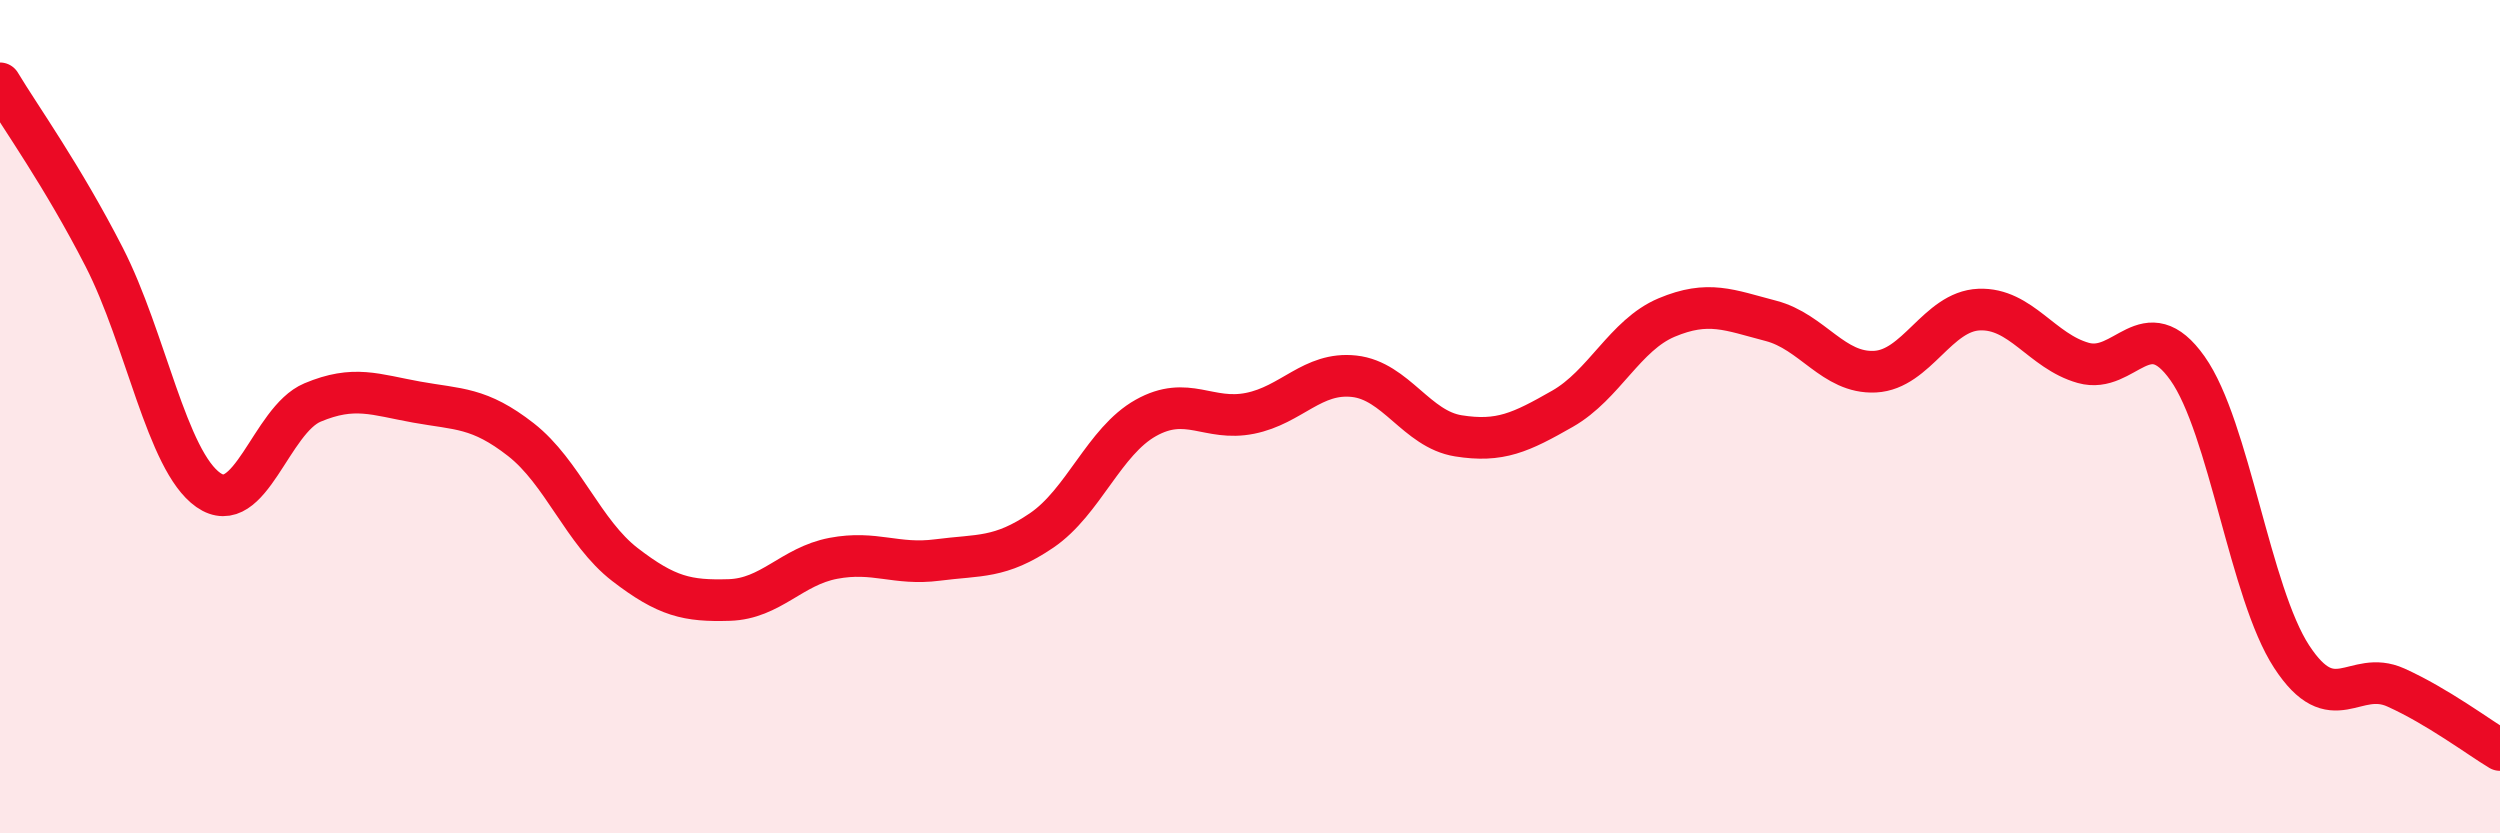 
    <svg width="60" height="20" viewBox="0 0 60 20" xmlns="http://www.w3.org/2000/svg">
      <path
        d="M 0,2 C 0.5,2.83 1.5,4.22 2.5,6.17 C 3.5,8.12 4,11.06 5,11.76 C 6,12.46 6.5,10.08 7.5,9.66 C 8.5,9.24 9,9.47 10,9.65 C 11,9.83 11.5,9.77 12.5,10.55 C 13.5,11.33 14,12.78 15,13.55 C 16,14.32 16.5,14.43 17.5,14.4 C 18.5,14.37 19,13.59 20,13.4 C 21,13.21 21.5,13.57 22.5,13.44 C 23.5,13.31 24,13.41 25,12.73 C 26,12.05 26.5,10.59 27.5,10.03 C 28.5,9.47 29,10.12 30,9.92 C 31,9.72 31.5,8.92 32.5,9.03 C 33.5,9.14 34,10.3 35,10.46 C 36,10.62 36.5,10.38 37.5,9.81 C 38.5,9.24 39,8.04 40,7.62 C 41,7.2 41.5,7.44 42.5,7.7 C 43.5,7.96 44,8.97 45,8.92 C 46,8.87 46.5,7.47 47.5,7.43 C 48.5,7.39 49,8.43 50,8.71 C 51,8.99 51.5,7.43 52.5,8.84 C 53.5,10.25 54,14.23 55,15.76 C 56,17.29 56.5,16.05 57.5,16.5 C 58.5,16.95 59.5,17.7 60,18L60 20L0 20Z"
        fill="#EB0A25"
        opacity="0.1"
        stroke-linecap="round"
        stroke-linejoin="round"
      />
      <path
        d="M 0,2 C 0.5,2.83 1.5,4.22 2.5,6.17 C 3.5,8.12 4,11.06 5,11.76 C 6,12.46 6.5,10.08 7.5,9.66 C 8.5,9.24 9,9.47 10,9.65 C 11,9.83 11.5,9.77 12.5,10.55 C 13.5,11.33 14,12.78 15,13.55 C 16,14.32 16.5,14.43 17.5,14.4 C 18.5,14.37 19,13.59 20,13.4 C 21,13.21 21.5,13.57 22.5,13.44 C 23.5,13.31 24,13.41 25,12.73 C 26,12.05 26.5,10.59 27.5,10.03 C 28.5,9.47 29,10.12 30,9.92 C 31,9.72 31.5,8.92 32.5,9.03 C 33.5,9.14 34,10.3 35,10.46 C 36,10.62 36.5,10.38 37.5,9.81 C 38.5,9.24 39,8.04 40,7.62 C 41,7.2 41.5,7.44 42.5,7.7 C 43.5,7.96 44,8.97 45,8.92 C 46,8.87 46.5,7.47 47.5,7.43 C 48.5,7.39 49,8.43 50,8.71 C 51,8.99 51.5,7.43 52.5,8.84 C 53.5,10.25 54,14.23 55,15.76 C 56,17.29 56.5,16.05 57.5,16.5 C 58.5,16.95 59.5,17.7 60,18"
        stroke="#EB0A25"
        stroke-width="1"
        fill="none"
        stroke-linecap="round"
        stroke-linejoin="round"
      />
    </svg>
  